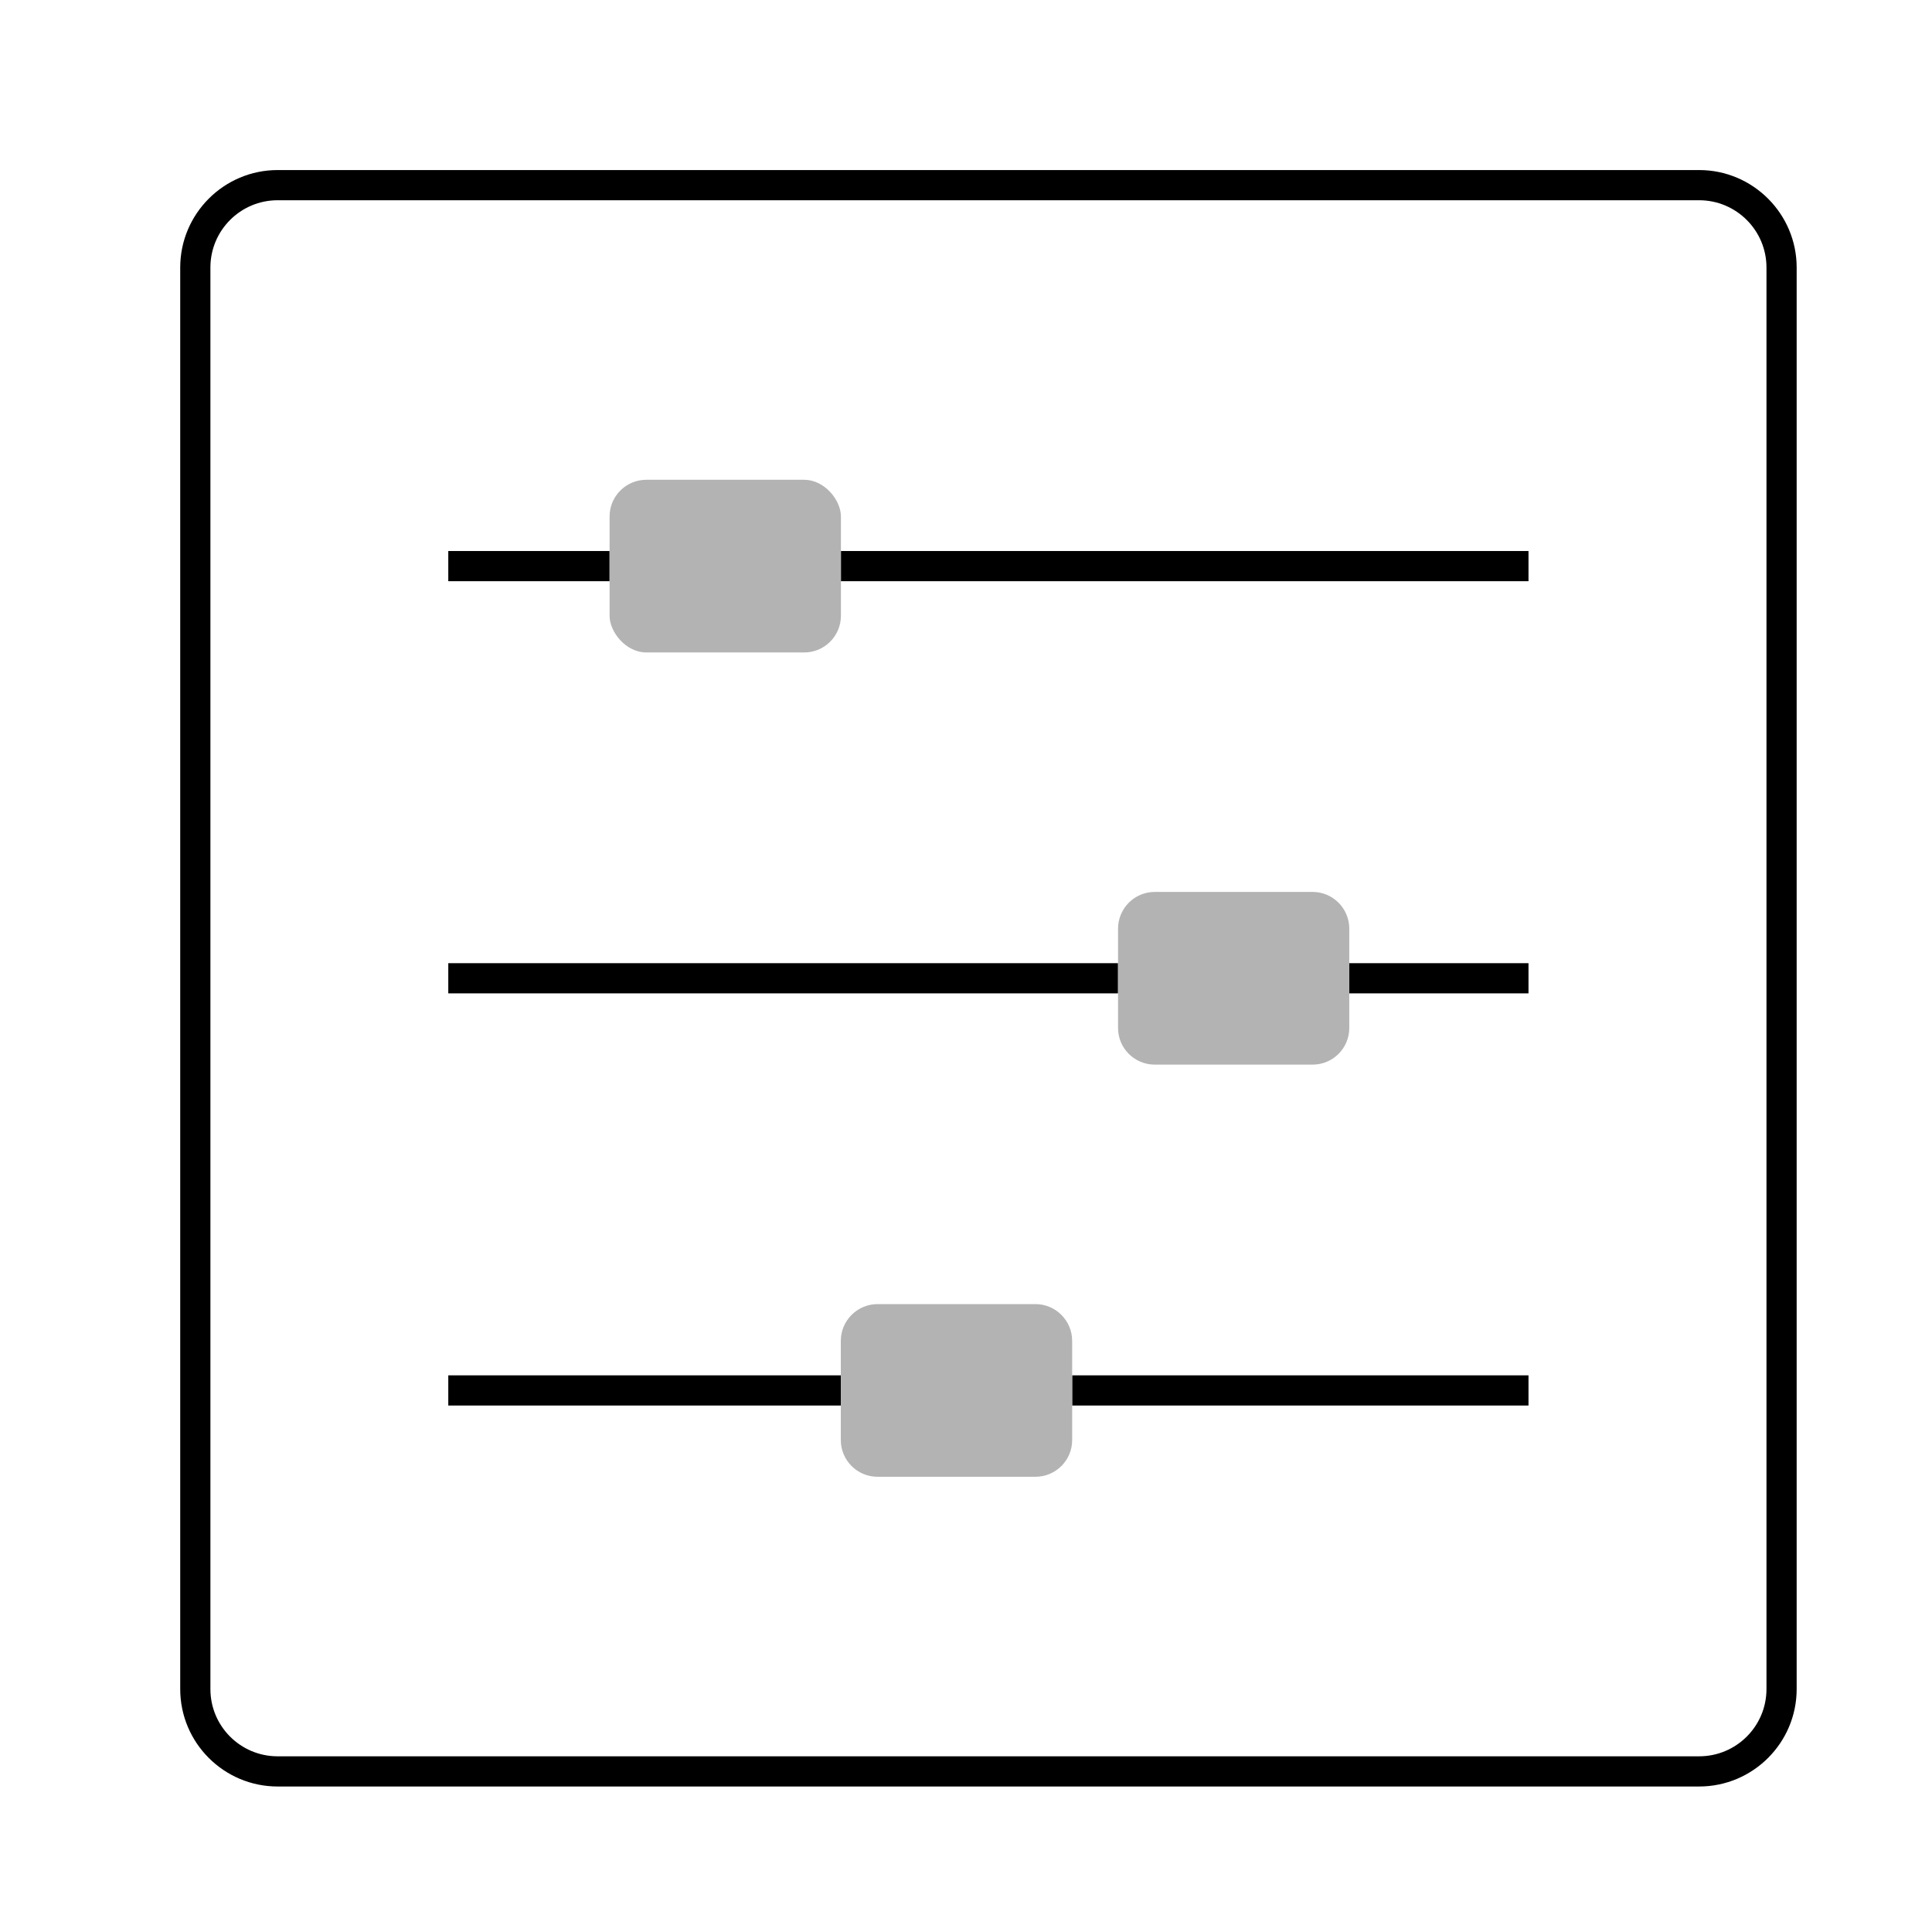 <?xml version="1.0" encoding="UTF-8"?>
<svg id="Layer_1" xmlns="http://www.w3.org/2000/svg" viewBox="0 0 192 192">
  <defs>
    <style>
      .cls-1 {
        fill: #b3b3b3;
      }
    </style>
  </defs>
  <path d="M168.86,16.9H27.59c-5.34,0-9.68,4.35-9.68,9.68v141.28c0,5.34,4.34,9.68,9.68,9.68h141.27c5.34,0,9.69-4.34,9.69-9.68V26.58c0-5.33-4.35-9.68-9.69-9.68ZM175.55,167.86c0,3.69-3,6.68-6.69,6.68H27.59c-3.69,0-6.68-2.99-6.68-6.68V26.58c0-3.68,2.99-6.68,6.68-6.68h141.27c3.69,0,6.69,3,6.69,6.68v141.28Z"/>
  <g>
    <rect x="44.55" y="54.76" width="16.03" height="3"/>
    <rect x="83.57" y="54.76" width="68.33" height="3"/>
  </g>
  <g>
    <rect x="44.55" y="95.72" width="66.56" height="3"/>
    <rect x="134.09" y="95.72" width="17.81" height="3"/>
  </g>
  <g>
    <rect x="44.55" y="136.68" width="39.01" height="3"/>
    <rect x="106.55" y="136.68" width="45.35" height="3"/>
  </g>
  <rect class="cls-1" x="60.58" y="47.68" width="22.99" height="17.16" rx="3.65" ry="3.65"/>
  <path class="cls-1" d="M134.09,92.29v9.87c0,2.01-1.63,3.64-3.64,3.64h-15.7c-2.01,0-3.64-1.63-3.64-3.64v-9.87c0-2.01,1.63-3.65,3.64-3.65h15.7c2.01,0,3.64,1.64,3.64,3.65Z"/>
  <path class="cls-1" d="M106.55,133.25v9.87c0,2.01-1.64,3.64-3.65,3.64h-15.69c-2.01,0-3.65-1.63-3.65-3.64v-9.87c0-2.01,1.64-3.65,3.65-3.65h15.69c2.01,0,3.65,1.64,3.65,3.65Z"/>
</svg>